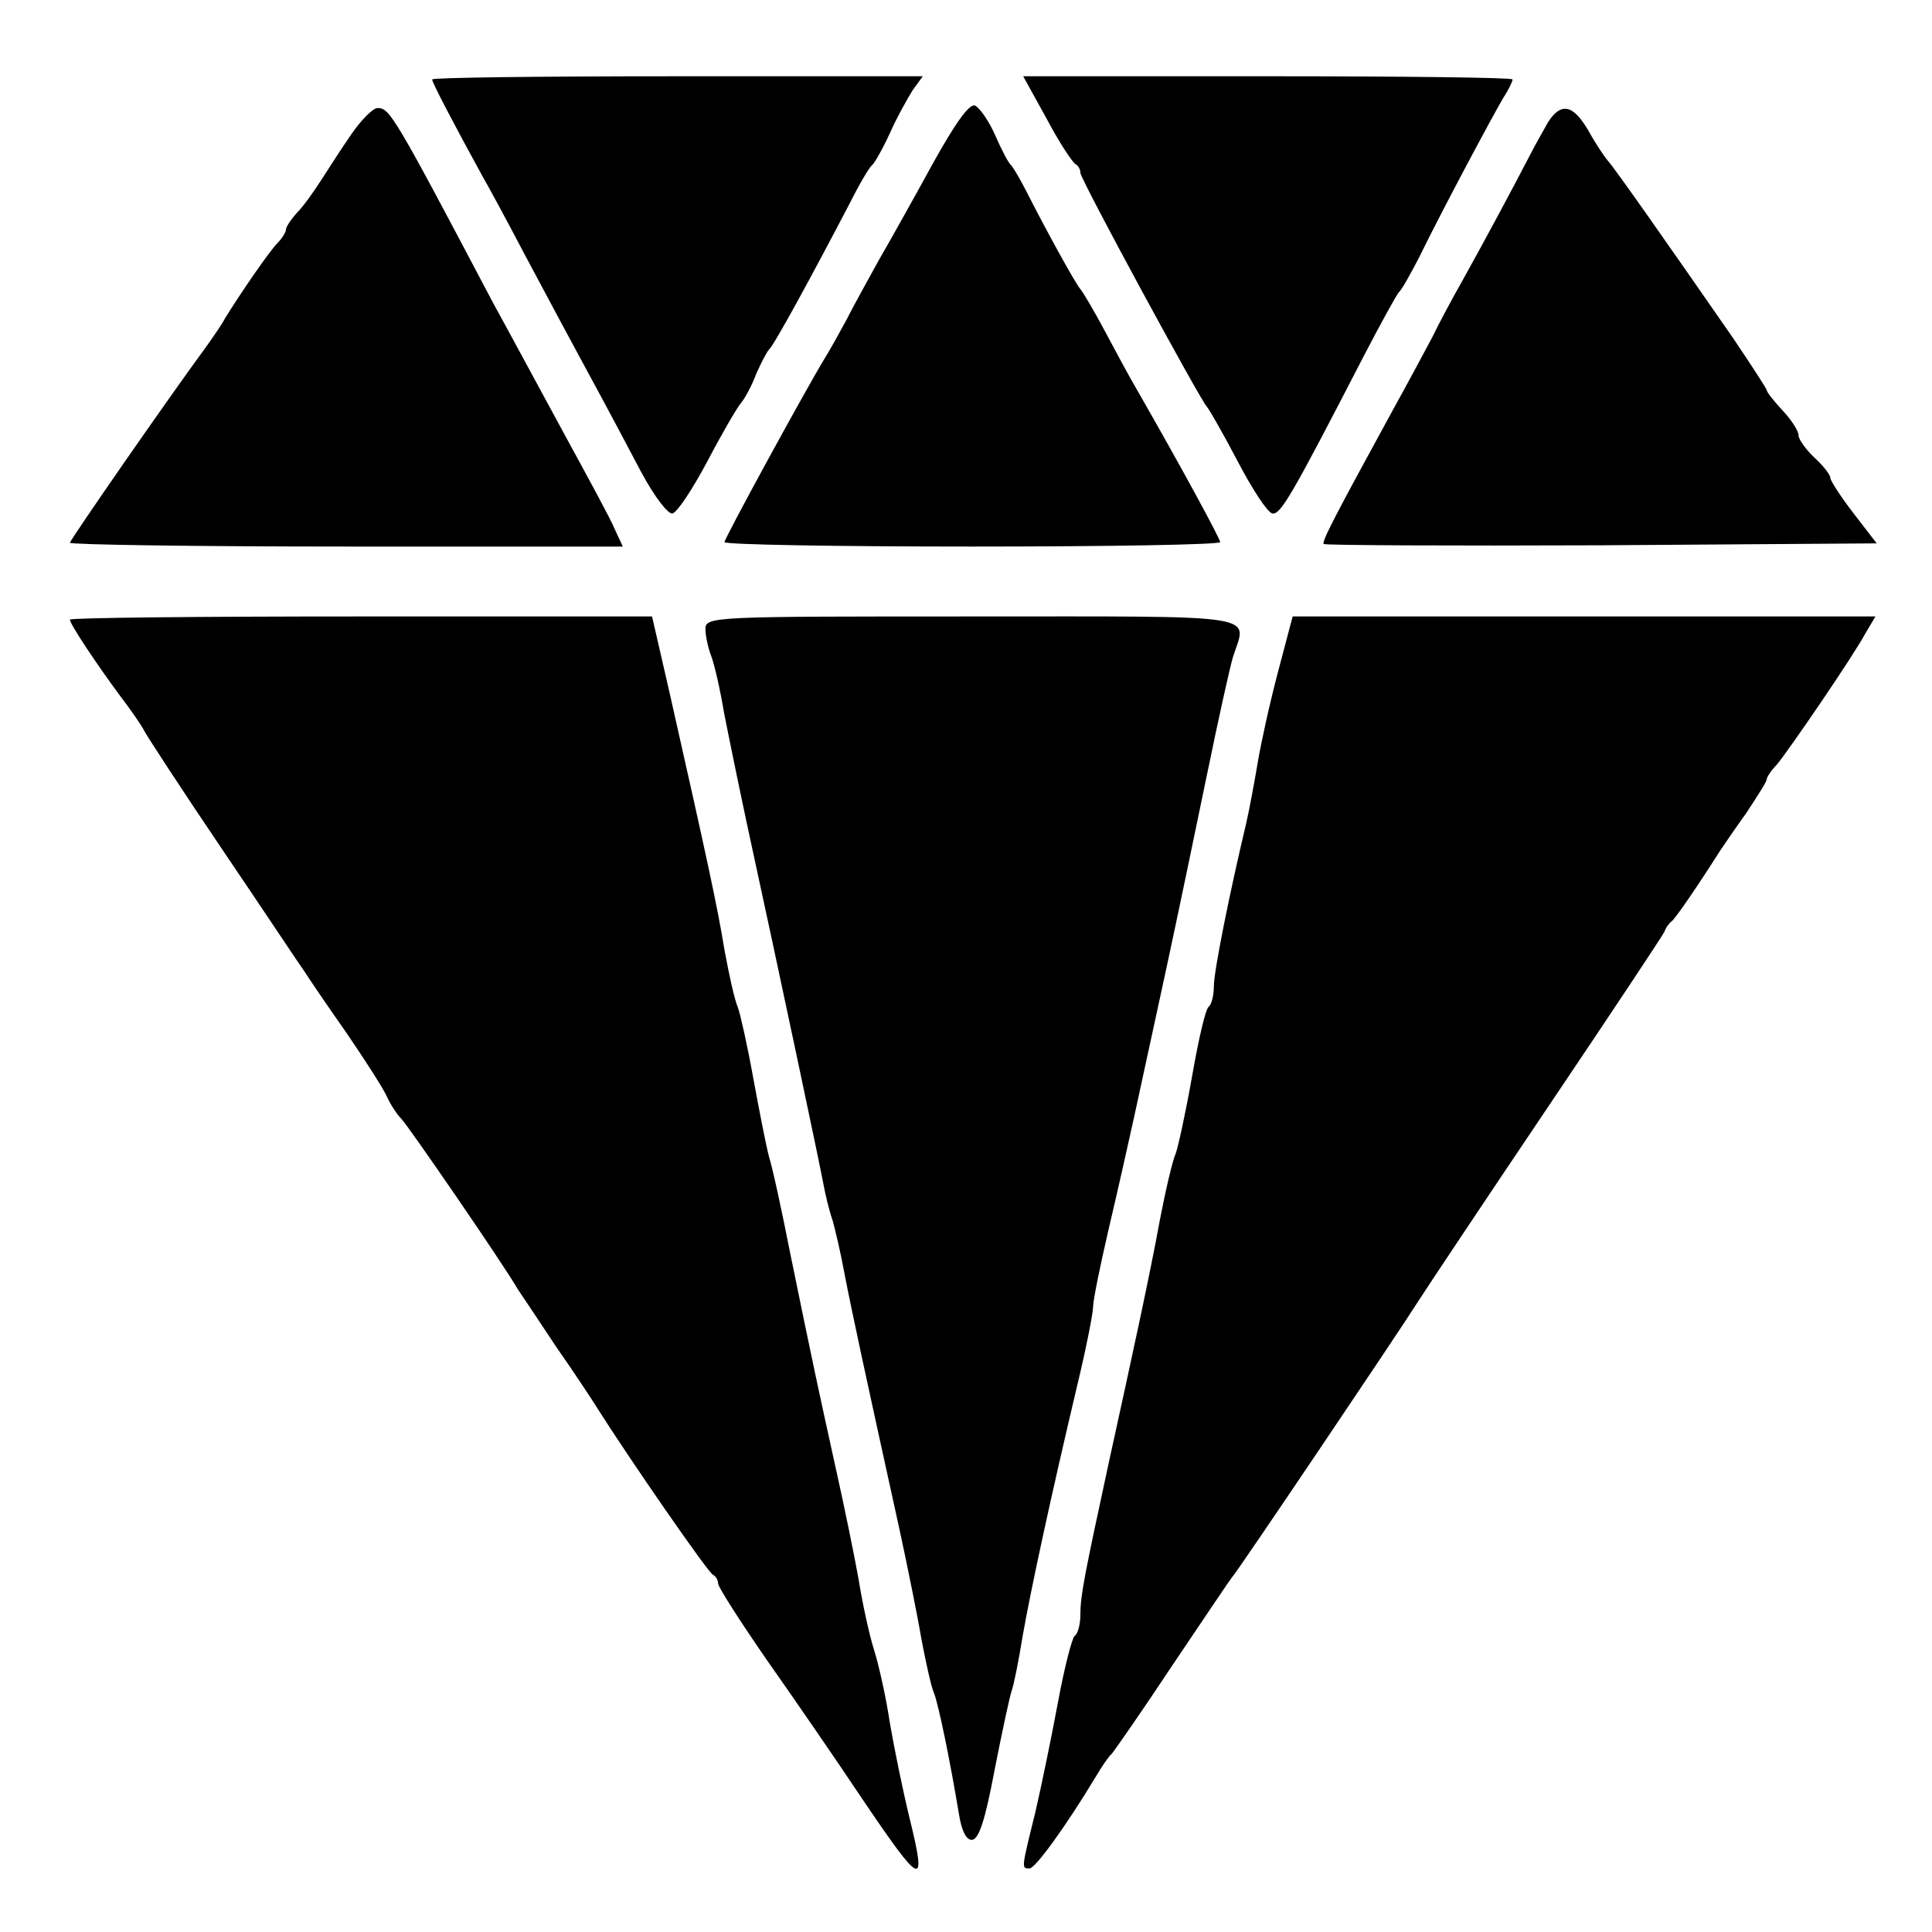 <?xml version="1.0" standalone="no"?>
<!DOCTYPE svg PUBLIC "-//W3C//DTD SVG 20010904//EN"
 "http://www.w3.org/TR/2001/REC-SVG-20010904/DTD/svg10.dtd">
<svg version="1.0" xmlns="http://www.w3.org/2000/svg"
 width="304pt" height="304pt" viewBox="0 0 304 304"
 preserveAspectRatio="xMidYMid meet">
<g transform="translate(0,304) scale(0.1,-0.1)"
fill="#000000" stroke="none">
<path d="M680 2915 c0 -5 33 -68 79 -152 6 -10 37 -67 69 -128 32 -60 78 -146
102 -190 24 -44 59 -110 79 -148 21 -39 42 -66 49 -65 8 2 32 39 55 82 23 44
47 85 53 92 6 7 17 27 24 46 8 18 17 35 20 38 7 5 68 117 127 230 15 30 31 57
35 60 4 3 17 26 28 50 11 25 28 55 36 68 l16 22 -386 0 c-212 0 -386 -2 -386
-5z"/>
<path d="M1647 2853 c20 -38 41 -69 45 -71 4 -2 8 -8 8 -14 0 -10 189 -358
199 -368 3 -3 25 -41 48 -85 23 -44 47 -81 55 -83 13 -2 30 27 144 248 27 52
52 97 55 100 4 3 18 28 32 55 37 76 118 227 133 252 8 12 14 25 14 28 0 3
-173 5 -385 5 l-385 0 37 -67z"/>
<path d="M1468 2783 c-29 -53 -67 -121 -85 -152 -17 -31 -41 -74 -52 -96 -12
-22 -27 -49 -34 -60 -32 -53 -157 -282 -157 -288 0 -4 176 -7 390 -7 215 0
390 3 390 7 0 5 -60 116 -130 238 -13 22 -36 65 -52 95 -16 30 -33 59 -38 65
-9 11 -53 91 -83 150 -11 22 -23 42 -26 45 -4 3 -15 24 -25 47 -10 23 -25 44
-32 47 -9 3 -31 -28 -66 -91z"/>
<path d="M553 2829 c-16 -23 -37 -56 -48 -73 -11 -17 -27 -40 -37 -50 -10 -11
-18 -23 -18 -27 0 -4 -6 -14 -13 -21 -13 -13 -59 -80 -83 -119 -5 -10 -18 -28
-27 -41 -64 -87 -217 -308 -217 -312 0 -3 196 -6 435 -6 l435 0 -13 28 c-6 15
-42 81 -78 147 -36 66 -87 161 -114 210 -156 296 -162 305 -181 305 -7 0 -26
-19 -41 -41z"/>
<path d="M2436 2848 c-7 -13 -20 -35 -27 -49 -30 -58 -78 -147 -107 -199 -17
-30 -39 -71 -48 -90 -10 -19 -39 -73 -65 -120 -89 -163 -110 -203 -106 -206 2
-2 199 -3 437 -2 l433 3 -37 48 c-20 26 -36 51 -36 55 0 5 -11 19 -25 32 -14
13 -25 29 -25 35 0 7 -11 24 -25 39 -14 15 -25 29 -25 32 0 2 -24 39 -53 82
-102 147 -186 267 -197 279 -6 7 -20 28 -31 48 -24 41 -43 44 -63 13z"/>
<path d="M110 2065 c0 -7 42 -70 79 -120 17 -22 34 -47 38 -55 4 -8 60 -94
125 -190 65 -96 122 -182 128 -190 5 -8 34 -51 65 -95 30 -44 59 -89 64 -101
5 -11 15 -27 23 -35 12 -13 160 -228 183 -268 6 -9 33 -49 60 -90 28 -40 57
-84 65 -97 50 -79 175 -260 182 -262 4 -2 8 -8 8 -14 0 -5 35 -60 78 -122 43
-61 109 -157 147 -214 96 -142 104 -146 76 -32 -10 41 -24 109 -31 150 -6 41
-18 93 -25 115 -7 22 -18 72 -24 110 -7 39 -23 117 -36 175 -26 118 -36 164
-71 335 -13 66 -28 136 -34 155 -5 19 -16 76 -25 125 -9 50 -20 99 -24 110 -5
11 -14 52 -21 90 -11 68 -28 146 -86 403 l-28 122 -458 0 c-252 0 -458 -2
-458 -5z"/>
<path d="M1110 2050 c0 -10 4 -29 9 -42 5 -13 14 -52 20 -88 7 -36 23 -114 36
-175 55 -253 116 -542 121 -570 3 -16 9 -41 14 -55 4 -14 13 -52 19 -85 11
-57 31 -150 86 -400 13 -60 29 -139 35 -175 7 -36 15 -74 20 -85 7 -19 24
-100 39 -190 4 -25 11 -40 20 -40 11 0 21 30 36 110 12 61 24 117 27 125 3 8
11 47 17 85 13 74 45 222 86 395 14 58 25 114 25 124 0 10 11 64 24 120 13 55
31 135 40 176 9 41 32 147 51 235 19 88 48 228 65 310 17 83 35 164 40 181 22
69 55 64 -410 64 -410 0 -420 0 -420 -20z"/>
<path d="M2011 1983 c-13 -49 -27 -113 -32 -143 -5 -30 -13 -73 -18 -95 -26
-109 -51 -233 -51 -257 0 -15 -4 -29 -8 -32 -5 -3 -16 -51 -26 -108 -10 -57
-22 -112 -26 -123 -5 -11 -16 -58 -25 -105 -16 -87 -39 -193 -80 -380 -38
-176 -45 -210 -45 -240 0 -16 -4 -31 -9 -34 -4 -3 -16 -49 -26 -103 -10 -54
-26 -132 -36 -175 -22 -89 -22 -88 -9 -88 9 0 57 66 104 144 10 17 21 33 25
36 3 3 47 66 96 140 50 74 92 137 95 140 7 7 259 381 290 430 14 22 106 160
205 307 99 147 182 272 184 277 2 6 7 13 11 16 6 4 44 60 75 109 6 9 25 37 43
62 17 26 32 49 32 53 0 3 7 14 16 23 19 23 119 169 139 206 l16 27 -459 0
-458 0 -23 -87z"/>
</g>
</svg>
